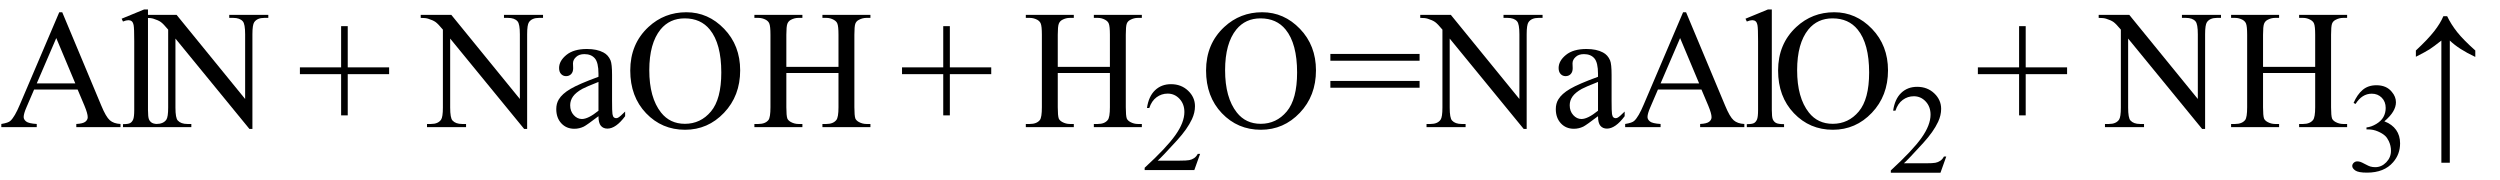 <svg xmlns="http://www.w3.org/2000/svg" xmlns:xlink="http://www.w3.org/1999/xlink" stroke-dasharray="none" shape-rendering="auto" font-family="'Dialog'" width="236" text-rendering="auto" fill-opacity="1" contentScriptType="text/ecmascript" color-interpolation="auto" color-rendering="auto" preserveAspectRatio="xMidYMid meet" font-size="12" fill="black" stroke="black" image-rendering="auto" stroke-miterlimit="10" zoomAndPan="magnify" version="1.0" stroke-linecap="square" stroke-linejoin="miter" contentStyleType="text/css" font-style="normal" height="17" stroke-width="1" stroke-dashoffset="0" font-weight="normal" stroke-opacity="1"><defs id="genericDefs"/><g><g text-rendering="optimizeLegibility" transform="translate(0,12)" color-rendering="optimizeQuality" color-interpolation="linearRGB" image-rendering="optimizeQuality"><path d="M7.328 -3.547 L3.219 -3.547 L2.5 -1.875 Q2.234 -1.266 2.234 -0.953 Q2.234 -0.719 2.469 -0.531 Q2.703 -0.344 3.469 -0.297 L3.469 0 L0.125 0 L0.125 -0.297 Q0.797 -0.406 0.984 -0.594 Q1.391 -0.969 1.875 -2.125 L5.594 -10.844 L5.875 -10.844 L9.562 -2.031 Q10 -0.969 10.367 -0.648 Q10.734 -0.328 11.375 -0.297 L11.375 0 L7.203 0 L7.203 -0.297 Q7.828 -0.328 8.055 -0.508 Q8.281 -0.688 8.281 -0.938 Q8.281 -1.281 7.969 -2.031 L7.328 -3.547 ZM7.109 -4.125 L5.312 -8.406 L3.469 -4.125 L7.109 -4.125 ZM13.969 -11.109 L13.969 -1.625 Q13.969 -0.953 14.062 -0.734 Q14.156 -0.516 14.359 -0.398 Q14.562 -0.281 15.125 -0.281 L15.125 0 L11.609 0 L11.609 -0.281 Q12.109 -0.281 12.289 -0.383 Q12.469 -0.484 12.57 -0.719 Q12.672 -0.953 12.672 -1.625 L12.672 -8.125 Q12.672 -9.328 12.617 -9.609 Q12.562 -9.891 12.438 -9.992 Q12.312 -10.094 12.125 -10.094 Q11.922 -10.094 11.609 -9.969 L11.484 -10.234 L13.609 -11.109 L13.969 -11.109 ZM13.781 -10.594 L16.672 -10.594 L23.141 -2.656 L23.141 -8.766 Q23.141 -9.734 22.922 -9.984 Q22.641 -10.312 22.016 -10.312 L21.641 -10.312 L21.641 -10.594 L25.328 -10.594 L25.328 -10.312 L24.953 -10.312 Q24.281 -10.312 24 -9.906 Q23.828 -9.656 23.828 -8.766 L23.828 0.172 L23.547 0.172 L16.562 -8.359 L16.562 -1.844 Q16.562 -0.859 16.781 -0.625 Q17.078 -0.297 17.688 -0.297 L18.062 -0.297 L18.062 0 L14.375 0 L14.375 -0.297 L14.75 -0.297 Q15.422 -0.297 15.703 -0.703 Q15.875 -0.953 15.875 -1.844 L15.875 -9.203 Q15.422 -9.75 15.18 -9.922 Q14.938 -10.094 14.484 -10.234 Q14.25 -10.312 13.781 -10.312 L13.781 -10.594 Z" stroke="none"/></g><g text-rendering="optimizeLegibility" transform="translate(28.014,12)" color-rendering="optimizeQuality" color-interpolation="linearRGB" image-rendering="optimizeQuality"><path d="M4.188 -1.109 L4.188 -5 L0.297 -5 L0.297 -5.641 L4.188 -5.641 L4.188 -9.531 L4.812 -9.531 L4.812 -5.641 L8.719 -5.641 L8.719 -5 L4.812 -5 L4.812 -1.109 L4.188 -1.109 Z" stroke="none"/></g><g text-rendering="optimizeLegibility" transform="translate(39.934,12)" color-rendering="optimizeQuality" color-interpolation="linearRGB" image-rendering="optimizeQuality"><path d="M-0.219 -10.594 L2.672 -10.594 L9.141 -2.656 L9.141 -8.766 Q9.141 -9.734 8.922 -9.984 Q8.641 -10.312 8.016 -10.312 L7.641 -10.312 L7.641 -10.594 L11.328 -10.594 L11.328 -10.312 L10.953 -10.312 Q10.281 -10.312 10 -9.906 Q9.828 -9.656 9.828 -8.766 L9.828 0.172 L9.547 0.172 L2.562 -8.359 L2.562 -1.844 Q2.562 -0.859 2.781 -0.625 Q3.078 -0.297 3.688 -0.297 L4.062 -0.297 L4.062 0 L0.375 0 L0.375 -0.297 L0.75 -0.297 Q1.422 -0.297 1.703 -0.703 Q1.875 -0.953 1.875 -1.844 L1.875 -9.203 Q1.422 -9.75 1.18 -9.922 Q0.938 -10.094 0.484 -10.234 Q0.25 -10.312 -0.219 -10.312 L-0.219 -10.594 ZM16.562 -1.031 Q15.453 -0.188 15.172 -0.047 Q14.75 0.156 14.281 0.156 Q13.531 0.156 13.055 -0.359 Q12.578 -0.875 12.578 -1.703 Q12.578 -2.219 12.812 -2.609 Q13.125 -3.141 13.922 -3.609 Q14.719 -4.078 16.562 -4.75 L16.562 -5.031 Q16.562 -6.094 16.219 -6.492 Q15.875 -6.891 15.234 -6.891 Q14.734 -6.891 14.453 -6.625 Q14.156 -6.359 14.156 -6.016 L14.172 -5.562 Q14.172 -5.203 13.984 -5.008 Q13.797 -4.812 13.5 -4.812 Q13.219 -4.812 13.031 -5.016 Q12.844 -5.219 12.844 -5.578 Q12.844 -6.25 13.531 -6.812 Q14.219 -7.375 15.469 -7.375 Q16.422 -7.375 17.031 -7.047 Q17.484 -6.812 17.703 -6.297 Q17.844 -5.953 17.844 -4.922 L17.844 -2.484 Q17.844 -1.469 17.883 -1.234 Q17.922 -1 18.016 -0.922 Q18.109 -0.844 18.219 -0.844 Q18.344 -0.844 18.438 -0.906 Q18.609 -1 19.078 -1.469 L19.078 -1.031 Q18.203 0.141 17.406 0.141 Q17.016 0.141 16.789 -0.125 Q16.562 -0.391 16.562 -1.031 ZM16.562 -1.547 L16.562 -4.266 Q15.375 -3.797 15.031 -3.609 Q14.422 -3.266 14.156 -2.891 Q13.891 -2.516 13.891 -2.062 Q13.891 -1.5 14.227 -1.133 Q14.562 -0.766 15 -0.766 Q15.594 -0.766 16.562 -1.547 ZM24.859 -10.844 Q26.922 -10.844 28.43 -9.273 Q29.938 -7.703 29.938 -5.359 Q29.938 -2.953 28.414 -1.352 Q26.891 0.25 24.734 0.25 Q22.547 0.25 21.055 -1.312 Q19.562 -2.875 19.562 -5.344 Q19.562 -7.859 21.281 -9.453 Q22.781 -10.844 24.859 -10.844 ZM24.703 -10.266 Q23.281 -10.266 22.422 -9.219 Q21.359 -7.906 21.359 -5.375 Q21.359 -2.781 22.469 -1.375 Q23.312 -0.312 24.719 -0.312 Q26.203 -0.312 27.18 -1.477 Q28.156 -2.641 28.156 -5.156 Q28.156 -7.875 27.078 -9.203 Q26.219 -10.266 24.703 -10.266 ZM34.297 -5.688 L39.219 -5.688 L39.219 -8.719 Q39.219 -9.531 39.109 -9.781 Q39.031 -9.984 38.781 -10.125 Q38.453 -10.312 38.078 -10.312 L37.703 -10.312 L37.703 -10.594 L42.234 -10.594 L42.234 -10.312 L41.859 -10.312 Q41.484 -10.312 41.141 -10.125 Q40.891 -10 40.805 -9.75 Q40.719 -9.5 40.719 -8.719 L40.719 -1.875 Q40.719 -1.078 40.812 -0.812 Q40.891 -0.625 41.141 -0.484 Q41.484 -0.297 41.859 -0.297 L42.234 -0.297 L42.234 0 L37.703 0 L37.703 -0.297 L38.078 -0.297 Q38.719 -0.297 39.016 -0.672 Q39.219 -0.922 39.219 -1.875 L39.219 -5.109 L34.297 -5.109 L34.297 -1.875 Q34.297 -1.078 34.391 -0.812 Q34.469 -0.625 34.719 -0.484 Q35.062 -0.297 35.438 -0.297 L35.812 -0.297 L35.812 0 L31.281 0 L31.281 -0.297 L31.656 -0.297 Q32.312 -0.297 32.609 -0.672 Q32.797 -0.922 32.797 -1.875 L32.797 -8.719 Q32.797 -9.531 32.688 -9.781 Q32.609 -9.984 32.375 -10.125 Q32.031 -10.312 31.656 -10.312 L31.281 -10.312 L31.281 -10.594 L35.812 -10.594 L35.812 -10.312 L35.438 -10.312 Q35.062 -10.312 34.719 -10.125 Q34.484 -10 34.391 -9.75 Q34.297 -9.5 34.297 -8.719 L34.297 -5.688 Z" stroke="none"/></g><g text-rendering="optimizeLegibility" transform="translate(84.854,12)" color-rendering="optimizeQuality" color-interpolation="linearRGB" image-rendering="optimizeQuality"><path d="M4.188 -1.109 L4.188 -5 L0.297 -5 L0.297 -5.641 L4.188 -5.641 L4.188 -9.531 L4.812 -9.531 L4.812 -5.641 L8.719 -5.641 L8.719 -5 L4.812 -5 L4.812 -1.109 L4.188 -1.109 Z" stroke="none"/></g><g text-rendering="optimizeLegibility" transform="translate(96.556,12)" color-rendering="optimizeQuality" color-interpolation="linearRGB" image-rendering="optimizeQuality"><path d="M3.297 -5.688 L8.219 -5.688 L8.219 -8.719 Q8.219 -9.531 8.109 -9.781 Q8.031 -9.984 7.781 -10.125 Q7.453 -10.312 7.078 -10.312 L6.703 -10.312 L6.703 -10.594 L11.234 -10.594 L11.234 -10.312 L10.859 -10.312 Q10.484 -10.312 10.141 -10.125 Q9.891 -10 9.805 -9.75 Q9.719 -9.5 9.719 -8.719 L9.719 -1.875 Q9.719 -1.078 9.812 -0.812 Q9.891 -0.625 10.141 -0.484 Q10.484 -0.297 10.859 -0.297 L11.234 -0.297 L11.234 0 L6.703 0 L6.703 -0.297 L7.078 -0.297 Q7.719 -0.297 8.016 -0.672 Q8.219 -0.922 8.219 -1.875 L8.219 -5.109 L3.297 -5.109 L3.297 -1.875 Q3.297 -1.078 3.391 -0.812 Q3.469 -0.625 3.719 -0.484 Q4.062 -0.297 4.438 -0.297 L4.812 -0.297 L4.812 0 L0.281 0 L0.281 -0.297 L0.656 -0.297 Q1.312 -0.297 1.609 -0.672 Q1.797 -0.922 1.797 -1.875 L1.797 -8.719 Q1.797 -9.531 1.688 -9.781 Q1.609 -9.984 1.375 -10.125 Q1.031 -10.312 0.656 -10.312 L0.281 -10.312 L0.281 -10.594 L4.812 -10.594 L4.812 -10.312 L4.438 -10.312 Q4.062 -10.312 3.719 -10.125 Q3.484 -10 3.391 -9.75 Q3.297 -9.5 3.297 -8.719 L3.297 -5.688 Z" stroke="none"/></g><g text-rendering="optimizeLegibility" transform="translate(107.79,16.055)" color-rendering="optimizeQuality" color-interpolation="linearRGB" image-rendering="optimizeQuality"><path d="M5.5 -1.531 L4.953 0 L0.266 0 L0.266 -0.219 Q2.328 -2.109 3.172 -3.305 Q4.016 -4.5 4.016 -5.484 Q4.016 -6.234 3.555 -6.727 Q3.094 -7.219 2.438 -7.219 Q1.859 -7.219 1.391 -6.875 Q0.922 -6.531 0.703 -5.859 L0.484 -5.859 Q0.641 -6.953 1.242 -7.531 Q1.844 -8.109 2.75 -8.109 Q3.719 -8.109 4.367 -7.492 Q5.016 -6.875 5.016 -6.031 Q5.016 -5.422 4.734 -4.812 Q4.297 -3.875 3.328 -2.812 Q1.875 -1.219 1.5 -0.891 L3.578 -0.891 Q4.219 -0.891 4.469 -0.938 Q4.719 -0.984 4.93 -1.125 Q5.141 -1.266 5.281 -1.531 L5.5 -1.531 Z" stroke="none"/></g><g text-rendering="optimizeLegibility" transform="translate(113.29,12)" color-rendering="optimizeQuality" color-interpolation="linearRGB" image-rendering="optimizeQuality"><path d="M5.859 -10.844 Q7.922 -10.844 9.43 -9.273 Q10.938 -7.703 10.938 -5.359 Q10.938 -2.953 9.414 -1.352 Q7.891 0.25 5.734 0.25 Q3.547 0.25 2.055 -1.312 Q0.562 -2.875 0.562 -5.344 Q0.562 -7.859 2.281 -9.453 Q3.781 -10.844 5.859 -10.844 ZM5.703 -10.266 Q4.281 -10.266 3.422 -9.219 Q2.359 -7.906 2.359 -5.375 Q2.359 -2.781 3.469 -1.375 Q4.312 -0.312 5.719 -0.312 Q7.203 -0.312 8.18 -1.477 Q9.156 -2.641 9.156 -5.156 Q9.156 -7.875 8.078 -9.203 Q7.219 -10.266 5.703 -10.266 ZM12.297 -6.906 L20.719 -6.906 L20.719 -6.266 L12.297 -6.266 L12.297 -6.906 ZM12.297 -4.359 L20.719 -4.359 L20.719 -3.719 L12.297 -3.719 L12.297 -4.359 ZM20.781 -10.594 L23.672 -10.594 L30.141 -2.656 L30.141 -8.766 Q30.141 -9.734 29.922 -9.984 Q29.641 -10.312 29.016 -10.312 L28.641 -10.312 L28.641 -10.594 L32.328 -10.594 L32.328 -10.312 L31.953 -10.312 Q31.281 -10.312 31 -9.906 Q30.828 -9.656 30.828 -8.766 L30.828 0.172 L30.547 0.172 L23.562 -8.359 L23.562 -1.844 Q23.562 -0.859 23.781 -0.625 Q24.078 -0.297 24.688 -0.297 L25.062 -0.297 L25.062 0 L21.375 0 L21.375 -0.297 L21.75 -0.297 Q22.422 -0.297 22.703 -0.703 Q22.875 -0.953 22.875 -1.844 L22.875 -9.203 Q22.422 -9.75 22.18 -9.922 Q21.938 -10.094 21.484 -10.234 Q21.25 -10.312 20.781 -10.312 L20.781 -10.594 ZM37.562 -1.031 Q36.453 -0.188 36.172 -0.047 Q35.75 0.156 35.281 0.156 Q34.531 0.156 34.055 -0.359 Q33.578 -0.875 33.578 -1.703 Q33.578 -2.219 33.812 -2.609 Q34.125 -3.141 34.922 -3.609 Q35.719 -4.078 37.562 -4.75 L37.562 -5.031 Q37.562 -6.094 37.219 -6.492 Q36.875 -6.891 36.234 -6.891 Q35.734 -6.891 35.453 -6.625 Q35.156 -6.359 35.156 -6.016 L35.172 -5.562 Q35.172 -5.203 34.984 -5.008 Q34.797 -4.812 34.5 -4.812 Q34.219 -4.812 34.031 -5.016 Q33.844 -5.219 33.844 -5.578 Q33.844 -6.25 34.531 -6.812 Q35.219 -7.375 36.469 -7.375 Q37.422 -7.375 38.031 -7.047 Q38.484 -6.812 38.703 -6.297 Q38.844 -5.953 38.844 -4.922 L38.844 -2.484 Q38.844 -1.469 38.883 -1.234 Q38.922 -1 39.016 -0.922 Q39.109 -0.844 39.219 -0.844 Q39.344 -0.844 39.438 -0.906 Q39.609 -1 40.078 -1.469 L40.078 -1.031 Q39.203 0.141 38.406 0.141 Q38.016 0.141 37.789 -0.125 Q37.562 -0.391 37.562 -1.031 ZM37.562 -1.547 L37.562 -4.266 Q36.375 -3.797 36.031 -3.609 Q35.422 -3.266 35.156 -2.891 Q34.891 -2.516 34.891 -2.062 Q34.891 -1.5 35.227 -1.133 Q35.562 -0.766 36 -0.766 Q36.594 -0.766 37.562 -1.547 ZM47.328 -3.547 L43.219 -3.547 L42.5 -1.875 Q42.234 -1.266 42.234 -0.953 Q42.234 -0.719 42.469 -0.531 Q42.703 -0.344 43.469 -0.297 L43.469 0 L40.125 0 L40.125 -0.297 Q40.797 -0.406 40.984 -0.594 Q41.391 -0.969 41.875 -2.125 L45.594 -10.844 L45.875 -10.844 L49.562 -2.031 Q50 -0.969 50.367 -0.648 Q50.734 -0.328 51.375 -0.297 L51.375 0 L47.203 0 L47.203 -0.297 Q47.828 -0.328 48.055 -0.508 Q48.281 -0.688 48.281 -0.938 Q48.281 -1.281 47.969 -2.031 L47.328 -3.547 ZM47.109 -4.125 L45.312 -8.406 L43.469 -4.125 L47.109 -4.125 ZM53.969 -11.109 L53.969 -1.625 Q53.969 -0.953 54.062 -0.734 Q54.156 -0.516 54.359 -0.398 Q54.562 -0.281 55.125 -0.281 L55.125 0 L51.609 0 L51.609 -0.281 Q52.109 -0.281 52.289 -0.383 Q52.469 -0.484 52.57 -0.719 Q52.672 -0.953 52.672 -1.625 L52.672 -8.125 Q52.672 -9.328 52.617 -9.609 Q52.562 -9.891 52.438 -9.992 Q52.312 -10.094 52.125 -10.094 Q51.922 -10.094 51.609 -9.969 L51.484 -10.234 L53.609 -11.109 L53.969 -11.109 ZM59.859 -10.844 Q61.922 -10.844 63.43 -9.273 Q64.938 -7.703 64.938 -5.359 Q64.938 -2.953 63.414 -1.352 Q61.891 0.25 59.734 0.25 Q57.547 0.25 56.055 -1.312 Q54.562 -2.875 54.562 -5.344 Q54.562 -7.859 56.281 -9.453 Q57.781 -10.844 59.859 -10.844 ZM59.703 -10.266 Q58.281 -10.266 57.422 -9.219 Q56.359 -7.906 56.359 -5.375 Q56.359 -2.781 57.469 -1.375 Q58.312 -0.312 59.719 -0.312 Q61.203 -0.312 62.18 -1.477 Q63.156 -2.641 63.156 -5.156 Q63.156 -7.875 62.078 -9.203 Q61.219 -10.266 59.703 -10.266 Z" stroke="none"/></g><g text-rendering="optimizeLegibility" transform="translate(178.228,16.305)" color-rendering="optimizeQuality" color-interpolation="linearRGB" image-rendering="optimizeQuality"><path d="M5.5 -1.531 L4.953 0 L0.266 0 L0.266 -0.219 Q2.328 -2.109 3.172 -3.305 Q4.016 -4.5 4.016 -5.484 Q4.016 -6.234 3.555 -6.727 Q3.094 -7.219 2.438 -7.219 Q1.859 -7.219 1.391 -6.875 Q0.922 -6.531 0.703 -5.859 L0.484 -5.859 Q0.641 -6.953 1.242 -7.531 Q1.844 -8.109 2.75 -8.109 Q3.719 -8.109 4.367 -7.492 Q5.016 -6.875 5.016 -6.031 Q5.016 -5.422 4.734 -4.812 Q4.297 -3.875 3.328 -2.812 Q1.875 -1.219 1.5 -0.891 L3.578 -0.891 Q4.219 -0.891 4.469 -0.938 Q4.719 -0.984 4.93 -1.125 Q5.141 -1.266 5.281 -1.531 L5.5 -1.531 Z" stroke="none"/></g><g text-rendering="optimizeLegibility" transform="translate(186.414,12)" color-rendering="optimizeQuality" color-interpolation="linearRGB" image-rendering="optimizeQuality"><path d="M4.188 -1.109 L4.188 -5 L0.297 -5 L0.297 -5.641 L4.188 -5.641 L4.188 -9.531 L4.812 -9.531 L4.812 -5.641 L8.719 -5.641 L8.719 -5 L4.812 -5 L4.812 -1.109 L4.188 -1.109 Z" stroke="none"/></g><g text-rendering="optimizeLegibility" transform="translate(198.334,12)" color-rendering="optimizeQuality" color-interpolation="linearRGB" image-rendering="optimizeQuality"><path d="M-0.219 -10.594 L2.672 -10.594 L9.141 -2.656 L9.141 -8.766 Q9.141 -9.734 8.922 -9.984 Q8.641 -10.312 8.016 -10.312 L7.641 -10.312 L7.641 -10.594 L11.328 -10.594 L11.328 -10.312 L10.953 -10.312 Q10.281 -10.312 10 -9.906 Q9.828 -9.656 9.828 -8.766 L9.828 0.172 L9.547 0.172 L2.562 -8.359 L2.562 -1.844 Q2.562 -0.859 2.781 -0.625 Q3.078 -0.297 3.688 -0.297 L4.062 -0.297 L4.062 0 L0.375 0 L0.375 -0.297 L0.75 -0.297 Q1.422 -0.297 1.703 -0.703 Q1.875 -0.953 1.875 -1.844 L1.875 -9.203 Q1.422 -9.75 1.18 -9.922 Q0.938 -10.094 0.484 -10.234 Q0.25 -10.312 -0.219 -10.312 L-0.219 -10.594 ZM15.297 -5.688 L20.219 -5.688 L20.219 -8.719 Q20.219 -9.531 20.109 -9.781 Q20.031 -9.984 19.781 -10.125 Q19.453 -10.312 19.078 -10.312 L18.703 -10.312 L18.703 -10.594 L23.234 -10.594 L23.234 -10.312 L22.859 -10.312 Q22.484 -10.312 22.141 -10.125 Q21.891 -10 21.805 -9.75 Q21.719 -9.5 21.719 -8.719 L21.719 -1.875 Q21.719 -1.078 21.812 -0.812 Q21.891 -0.625 22.141 -0.484 Q22.484 -0.297 22.859 -0.297 L23.234 -0.297 L23.234 0 L18.703 0 L18.703 -0.297 L19.078 -0.297 Q19.719 -0.297 20.016 -0.672 Q20.219 -0.922 20.219 -1.875 L20.219 -5.109 L15.297 -5.109 L15.297 -1.875 Q15.297 -1.078 15.391 -0.812 Q15.469 -0.625 15.719 -0.484 Q16.062 -0.297 16.438 -0.297 L16.812 -0.297 L16.812 0 L12.281 0 L12.281 -0.297 L12.656 -0.297 Q13.312 -0.297 13.609 -0.672 Q13.797 -0.922 13.797 -1.875 L13.797 -8.719 Q13.797 -9.531 13.688 -9.781 Q13.609 -9.984 13.375 -10.125 Q13.031 -10.312 12.656 -10.312 L12.281 -10.312 L12.281 -10.594 L16.812 -10.594 L16.812 -10.312 L16.438 -10.312 Q16.062 -10.312 15.719 -10.125 Q15.484 -10 15.391 -9.75 Q15.297 -9.5 15.297 -8.719 L15.297 -5.688 Z" stroke="none"/></g><g text-rendering="optimizeLegibility" transform="translate(221.568,16.156)" color-rendering="optimizeQuality" color-interpolation="linearRGB" image-rendering="optimizeQuality"><path d="M0.609 -6.438 Q0.953 -7.234 1.469 -7.672 Q1.984 -8.109 2.766 -8.109 Q3.719 -8.109 4.219 -7.484 Q4.609 -7.031 4.609 -6.5 Q4.609 -5.625 3.516 -4.703 Q4.25 -4.422 4.625 -3.891 Q5 -3.359 5 -2.625 Q5 -1.594 4.344 -0.844 Q3.5 0.141 1.875 0.141 Q1.062 0.141 0.773 -0.062 Q0.484 -0.266 0.484 -0.484 Q0.484 -0.656 0.625 -0.789 Q0.766 -0.922 0.953 -0.922 Q1.109 -0.922 1.25 -0.875 Q1.359 -0.844 1.711 -0.656 Q2.062 -0.469 2.188 -0.438 Q2.406 -0.375 2.656 -0.375 Q3.25 -0.375 3.695 -0.836 Q4.141 -1.297 4.141 -1.922 Q4.141 -2.391 3.938 -2.828 Q3.781 -3.156 3.594 -3.328 Q3.344 -3.562 2.906 -3.75 Q2.469 -3.938 2.016 -3.938 L1.828 -3.938 L1.828 -4.125 Q2.281 -4.172 2.75 -4.453 Q3.219 -4.734 3.43 -5.117 Q3.641 -5.5 3.641 -5.969 Q3.641 -6.562 3.266 -6.938 Q2.891 -7.312 2.328 -7.312 Q1.406 -7.312 0.797 -6.344 L0.609 -6.438 Z" stroke="none"/></g><g text-rendering="optimizeLegibility" transform="translate(226.856,12)" color-rendering="optimizeQuality" color-interpolation="linearRGB" image-rendering="optimizeQuality"><path d="M1.203 -7.234 Q2.328 -8.281 2.922 -9.039 Q3.516 -9.797 3.797 -10.469 L4.156 -10.469 Q4.531 -9.688 5.109 -8.961 Q5.688 -8.234 6.812 -7.234 L6.812 -6.625 Q5.25 -7.359 4.406 -8.172 L4.406 3.359 L3.609 3.359 L3.609 -8.172 Q2.859 -7.578 2.492 -7.344 Q2.125 -7.109 1.203 -6.641 L1.203 -7.234 Z" stroke="none"/></g></g></svg>